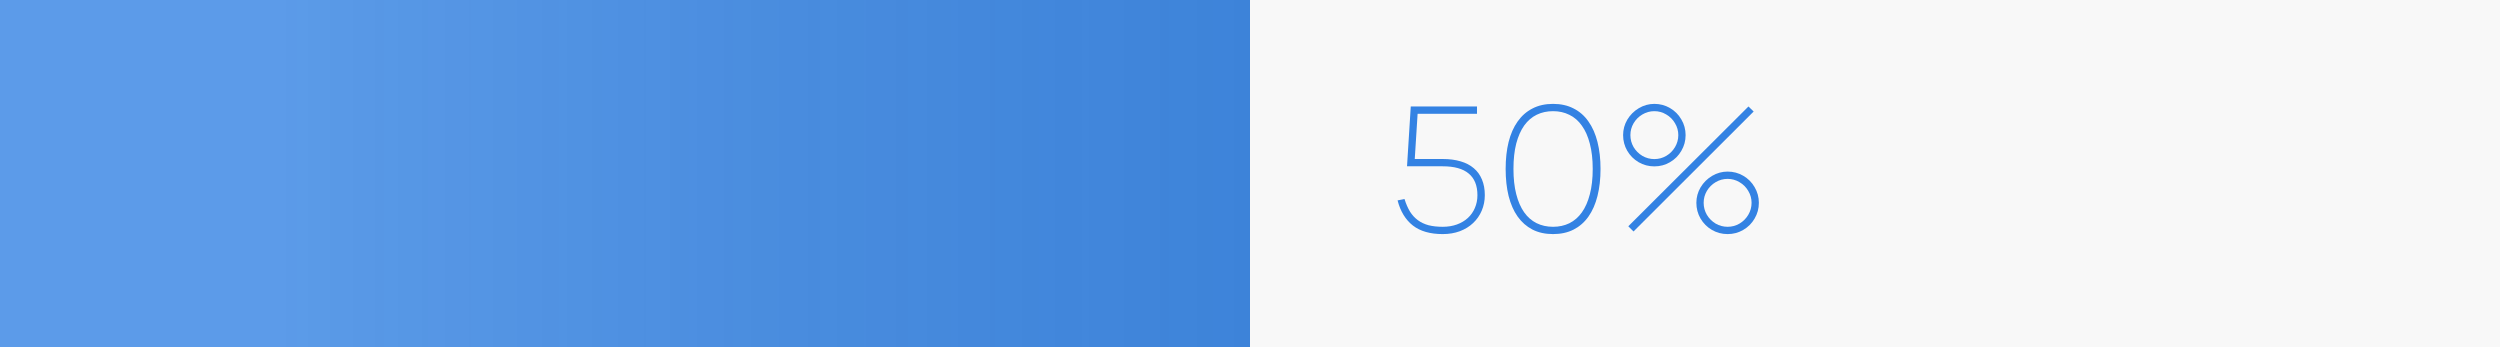 <?xml version="1.0" encoding="UTF-8"?> <svg xmlns="http://www.w3.org/2000/svg" width="216" height="30" viewBox="0 0 216 30" fill="none"><path d="M0 0H216V30H0V0Z" fill="#F8F8F8"></path><path d="M0 0H108V30H0V0Z" fill="#3382E3"></path><path d="M0 0H108V30H0V0Z" fill="url(#paint0_linear_867_1710)" fill-opacity="0.2"></path><path d="M128.288 16.858C128.288 17.343 128.197 17.793 128.018 18.208C127.842 18.618 127.595 18.973 127.275 19.273C126.96 19.573 126.577 19.808 126.128 19.978C125.683 20.143 125.19 20.225 124.65 20.225C123.565 20.225 122.705 19.978 122.07 19.483C121.435 18.983 120.995 18.26 120.75 17.315L121.35 17.195C121.48 17.615 121.638 17.978 121.823 18.283C122.013 18.583 122.24 18.83 122.505 19.025C122.77 19.22 123.077 19.365 123.427 19.46C123.783 19.55 124.19 19.595 124.65 19.595C125.1 19.595 125.51 19.528 125.88 19.393C126.25 19.258 126.565 19.07 126.825 18.83C127.09 18.585 127.293 18.295 127.433 17.96C127.577 17.625 127.65 17.26 127.65 16.865C127.65 16.035 127.4 15.413 126.9 14.998C126.405 14.578 125.655 14.368 124.65 14.368H121.567L121.89 9.2H127.613V9.83H122.482L122.235 13.738H124.65C125.23 13.738 125.745 13.805 126.195 13.94C126.645 14.07 127.025 14.268 127.335 14.533C127.645 14.793 127.88 15.118 128.04 15.508C128.205 15.898 128.288 16.348 128.288 16.858Z" fill="#3382E3"></path><path d="M134.183 20.225C133.508 20.225 132.916 20.095 132.406 19.835C131.896 19.57 131.468 19.195 131.123 18.71C130.778 18.22 130.518 17.628 130.343 16.933C130.173 16.238 130.088 15.46 130.088 14.6C130.088 13.735 130.173 12.958 130.343 12.268C130.518 11.573 130.778 10.983 131.123 10.498C131.468 10.008 131.896 9.633 132.406 9.373C132.916 9.108 133.508 8.975 134.183 8.975C134.858 8.975 135.451 9.108 135.961 9.373C136.476 9.633 136.903 10.008 137.243 10.498C137.588 10.983 137.848 11.573 138.023 12.268C138.198 12.958 138.286 13.735 138.286 14.6C138.286 15.46 138.198 16.238 138.023 16.933C137.848 17.628 137.588 18.22 137.243 18.71C136.903 19.195 136.476 19.57 135.961 19.835C135.451 20.095 134.858 20.225 134.183 20.225ZM134.183 19.595C134.703 19.595 135.173 19.493 135.593 19.288C136.018 19.078 136.378 18.765 136.673 18.35C136.973 17.93 137.203 17.408 137.363 16.783C137.528 16.158 137.611 15.43 137.611 14.6C137.611 13.765 137.528 13.038 137.363 12.418C137.203 11.793 136.973 11.273 136.673 10.858C136.378 10.438 136.018 10.125 135.593 9.92C135.173 9.71 134.703 9.605 134.183 9.605C133.663 9.605 133.193 9.708 132.773 9.913C132.353 10.118 131.993 10.428 131.693 10.843C131.398 11.258 131.168 11.778 131.003 12.403C130.843 13.028 130.763 13.76 130.763 14.6C130.763 15.425 130.843 16.15 131.003 16.775C131.163 17.4 131.391 17.923 131.686 18.343C131.981 18.758 132.338 19.07 132.758 19.28C133.183 19.49 133.658 19.595 134.183 19.595Z" fill="#3382E3"></path><path d="M142.936 14.375C142.446 14.375 141.993 14.255 141.578 14.015C141.168 13.775 140.841 13.448 140.596 13.033C140.356 12.618 140.236 12.165 140.236 11.675C140.236 11.195 140.358 10.748 140.603 10.333C140.853 9.918 141.186 9.588 141.601 9.343C142.016 9.098 142.461 8.975 142.936 8.975C143.426 8.975 143.876 9.095 144.286 9.335C144.701 9.575 145.028 9.903 145.268 10.318C145.513 10.733 145.636 11.185 145.636 11.675C145.636 12.165 145.513 12.618 145.268 13.033C145.028 13.448 144.701 13.775 144.286 14.015C143.876 14.255 143.426 14.375 142.936 14.375ZM141.136 20L140.686 19.55L151.066 9.2L151.516 9.635L141.136 20ZM142.936 13.745C143.306 13.745 143.648 13.653 143.963 13.468C144.283 13.278 144.536 13.025 144.721 12.71C144.911 12.39 145.006 12.045 145.006 11.675C145.006 11.305 144.911 10.963 144.721 10.648C144.536 10.328 144.283 10.075 143.963 9.89C143.648 9.7 143.306 9.605 142.936 9.605C142.566 9.605 142.221 9.7 141.901 9.89C141.586 10.075 141.333 10.328 141.143 10.648C140.958 10.963 140.866 11.305 140.866 11.675C140.866 12.045 140.958 12.39 141.143 12.71C141.333 13.025 141.586 13.278 141.901 13.468C142.221 13.653 142.566 13.745 142.936 13.745ZM149.266 20.225C148.776 20.225 148.323 20.105 147.908 19.865C147.498 19.625 147.171 19.298 146.926 18.883C146.686 18.468 146.566 18.015 146.566 17.525C146.566 17.045 146.688 16.598 146.933 16.183C147.183 15.768 147.516 15.438 147.931 15.193C148.346 14.948 148.791 14.825 149.266 14.825C149.756 14.825 150.206 14.945 150.616 15.185C151.031 15.425 151.358 15.753 151.598 16.168C151.843 16.583 151.966 17.035 151.966 17.525C151.966 18.015 151.843 18.468 151.598 18.883C151.358 19.298 151.031 19.625 150.616 19.865C150.206 20.105 149.756 20.225 149.266 20.225ZM149.266 19.595C149.636 19.595 149.978 19.503 150.293 19.318C150.613 19.128 150.866 18.875 151.051 18.56C151.241 18.24 151.336 17.895 151.336 17.525C151.336 17.155 151.241 16.813 151.051 16.498C150.866 16.178 150.613 15.925 150.293 15.74C149.978 15.55 149.636 15.455 149.266 15.455C148.896 15.455 148.551 15.55 148.231 15.74C147.916 15.925 147.663 16.178 147.473 16.498C147.288 16.813 147.196 17.155 147.196 17.525C147.196 17.895 147.288 18.24 147.473 18.56C147.663 18.875 147.916 19.128 148.231 19.318C148.551 19.503 148.896 19.595 149.266 19.595Z" fill="#3382E3"></path><defs><linearGradient id="paint0_linear_867_1710" x1="0" y1="15" x2="216" y2="15" gradientUnits="userSpaceOnUse"><stop offset="0.11" stop-color="white"></stop><stop offset="1" stop-opacity="0"></stop></linearGradient></defs></svg> 